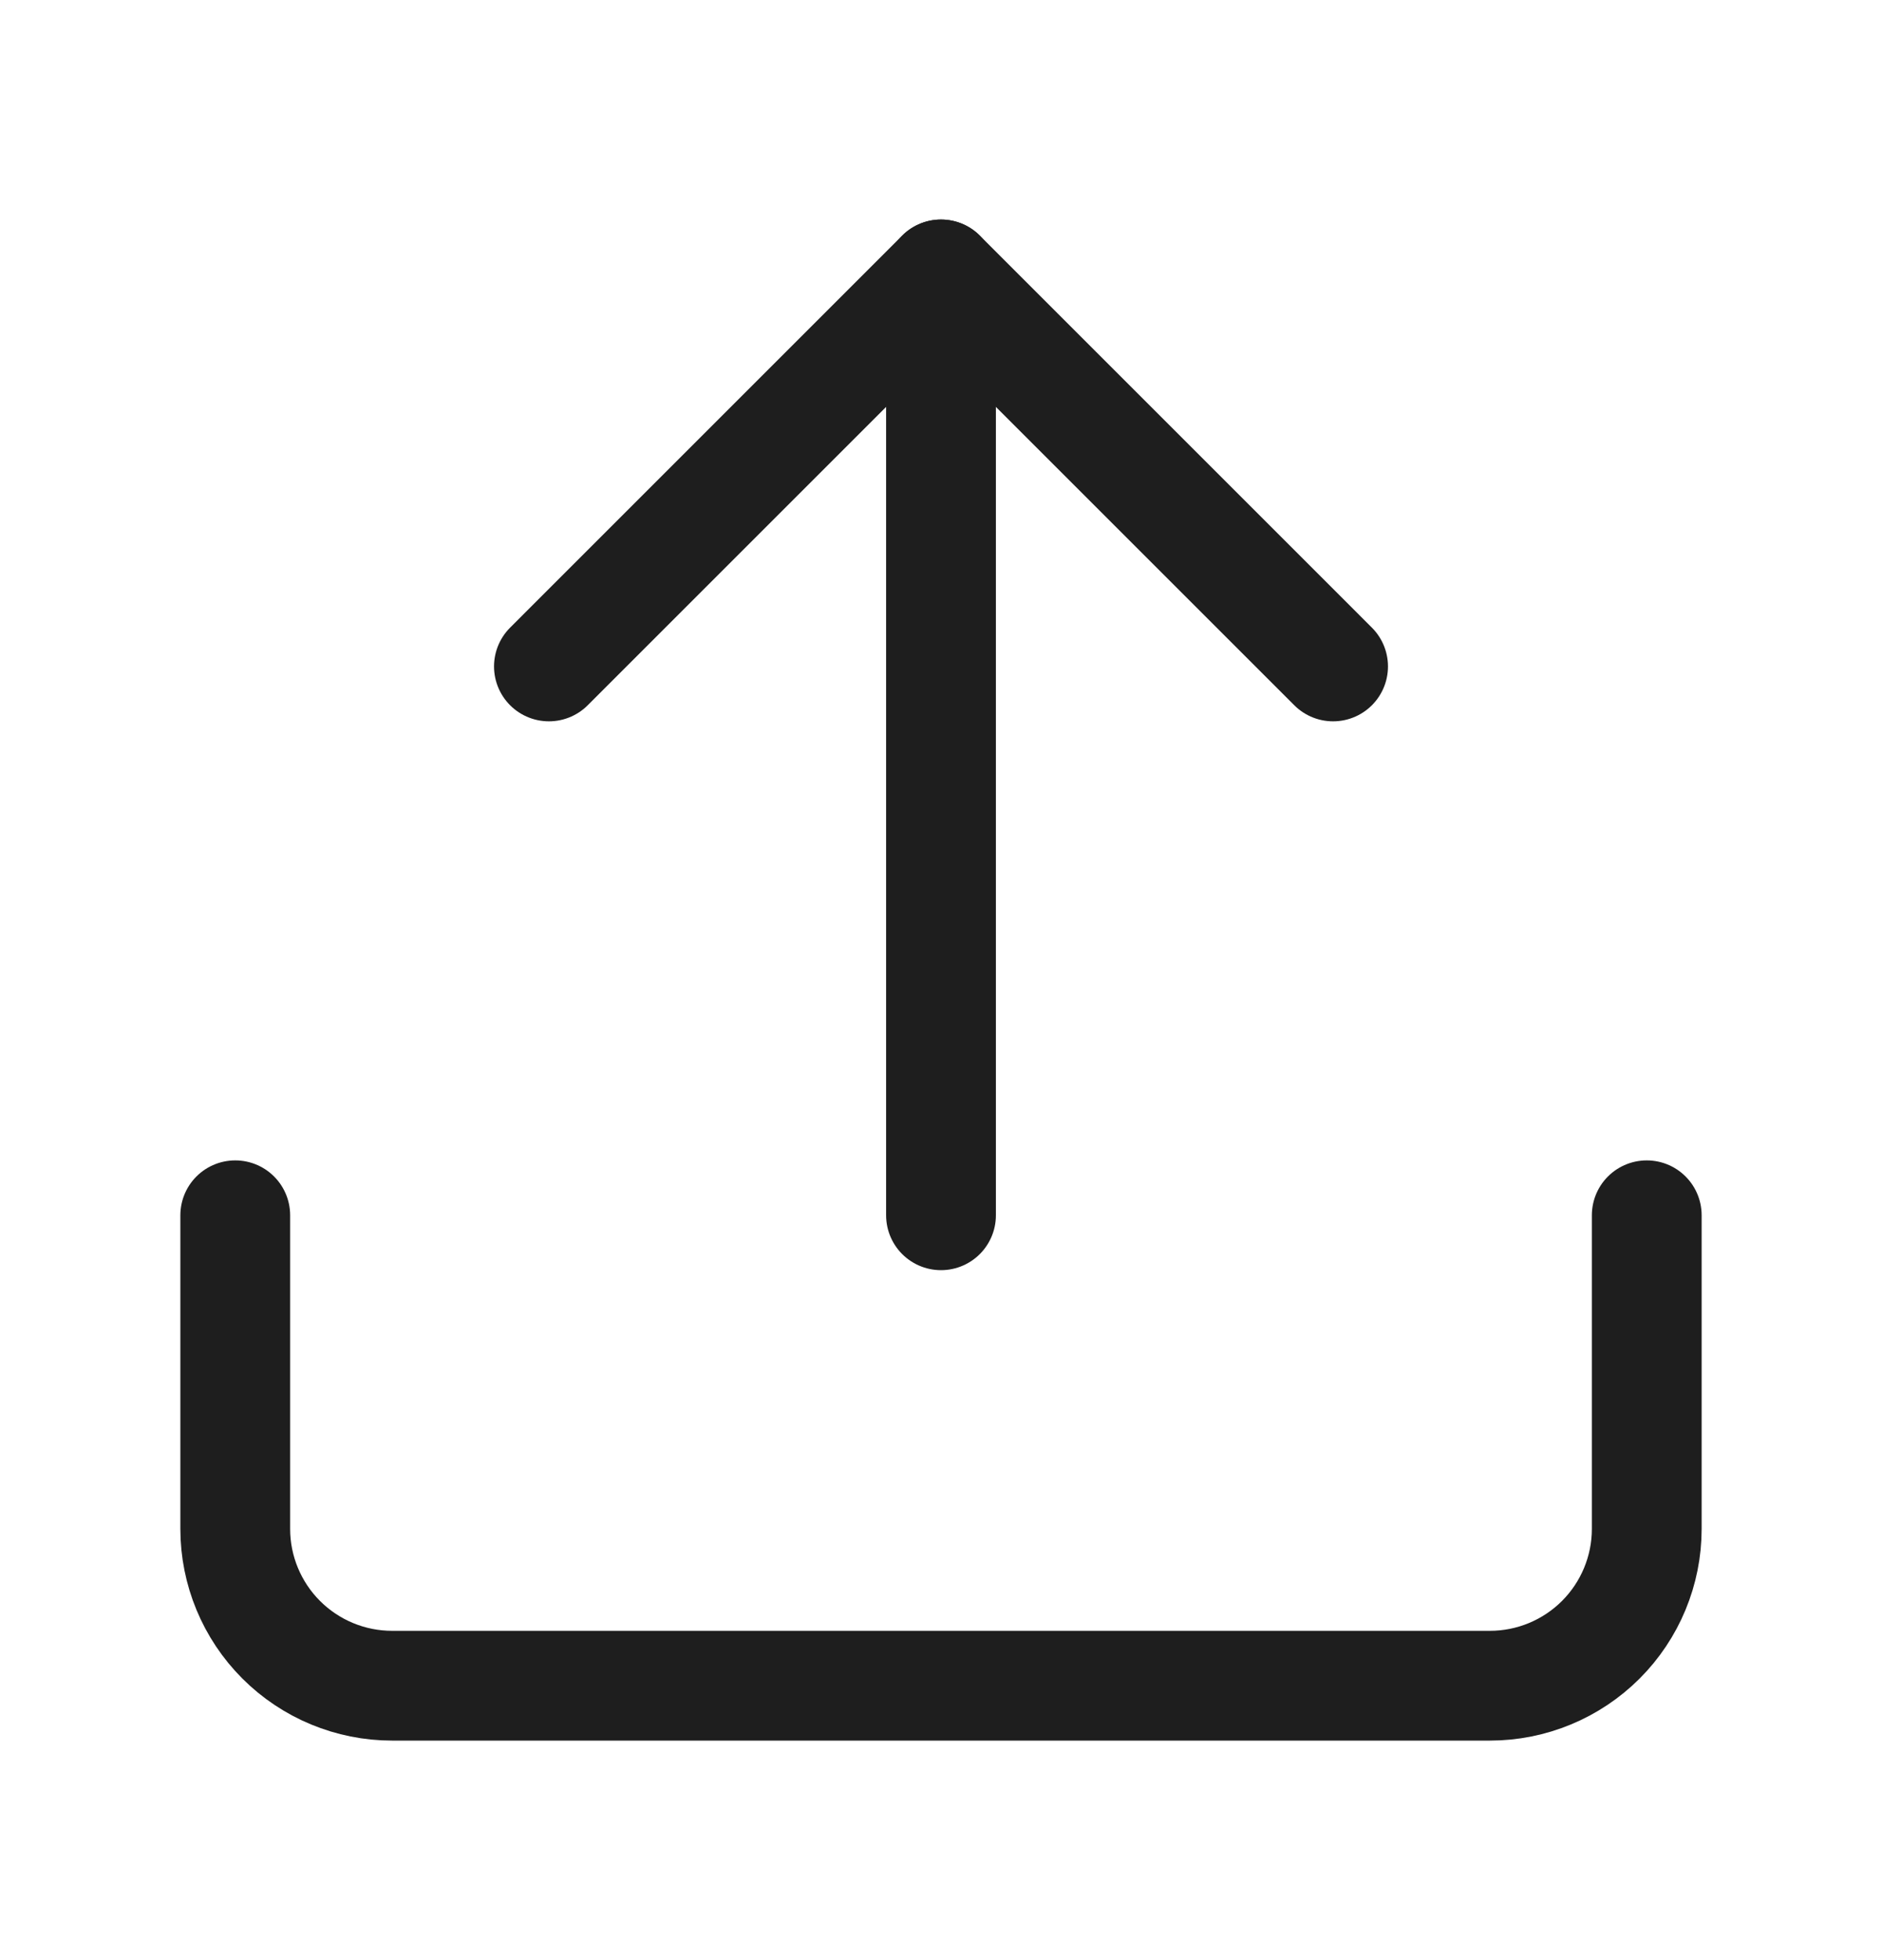 <svg width="24" height="25" viewBox="0 0 24 25" fill="none" xmlns="http://www.w3.org/2000/svg">
<path d="M21 15.5V19.5C21 20.03 20.789 20.539 20.414 20.914C20.039 21.289 19.53 21.5 19 21.5H5C4.47 21.5 3.961 21.289 3.586 20.914C3.211 20.539 3 20.03 3 19.5V15.5" stroke="#1E1E1E" stroke-width="1.4" stroke-linecap="round" stroke-linejoin="round"/>
<path d="M17 8.5L12 3.5L7 8.5" stroke="#1E1E1E" stroke-width="1.4" stroke-linecap="round" stroke-linejoin="round"/>
<path d="M12 3.5V15.5" stroke="#1E1E1E" stroke-width="1.4" stroke-linecap="round" stroke-linejoin="round"/>
</svg>
